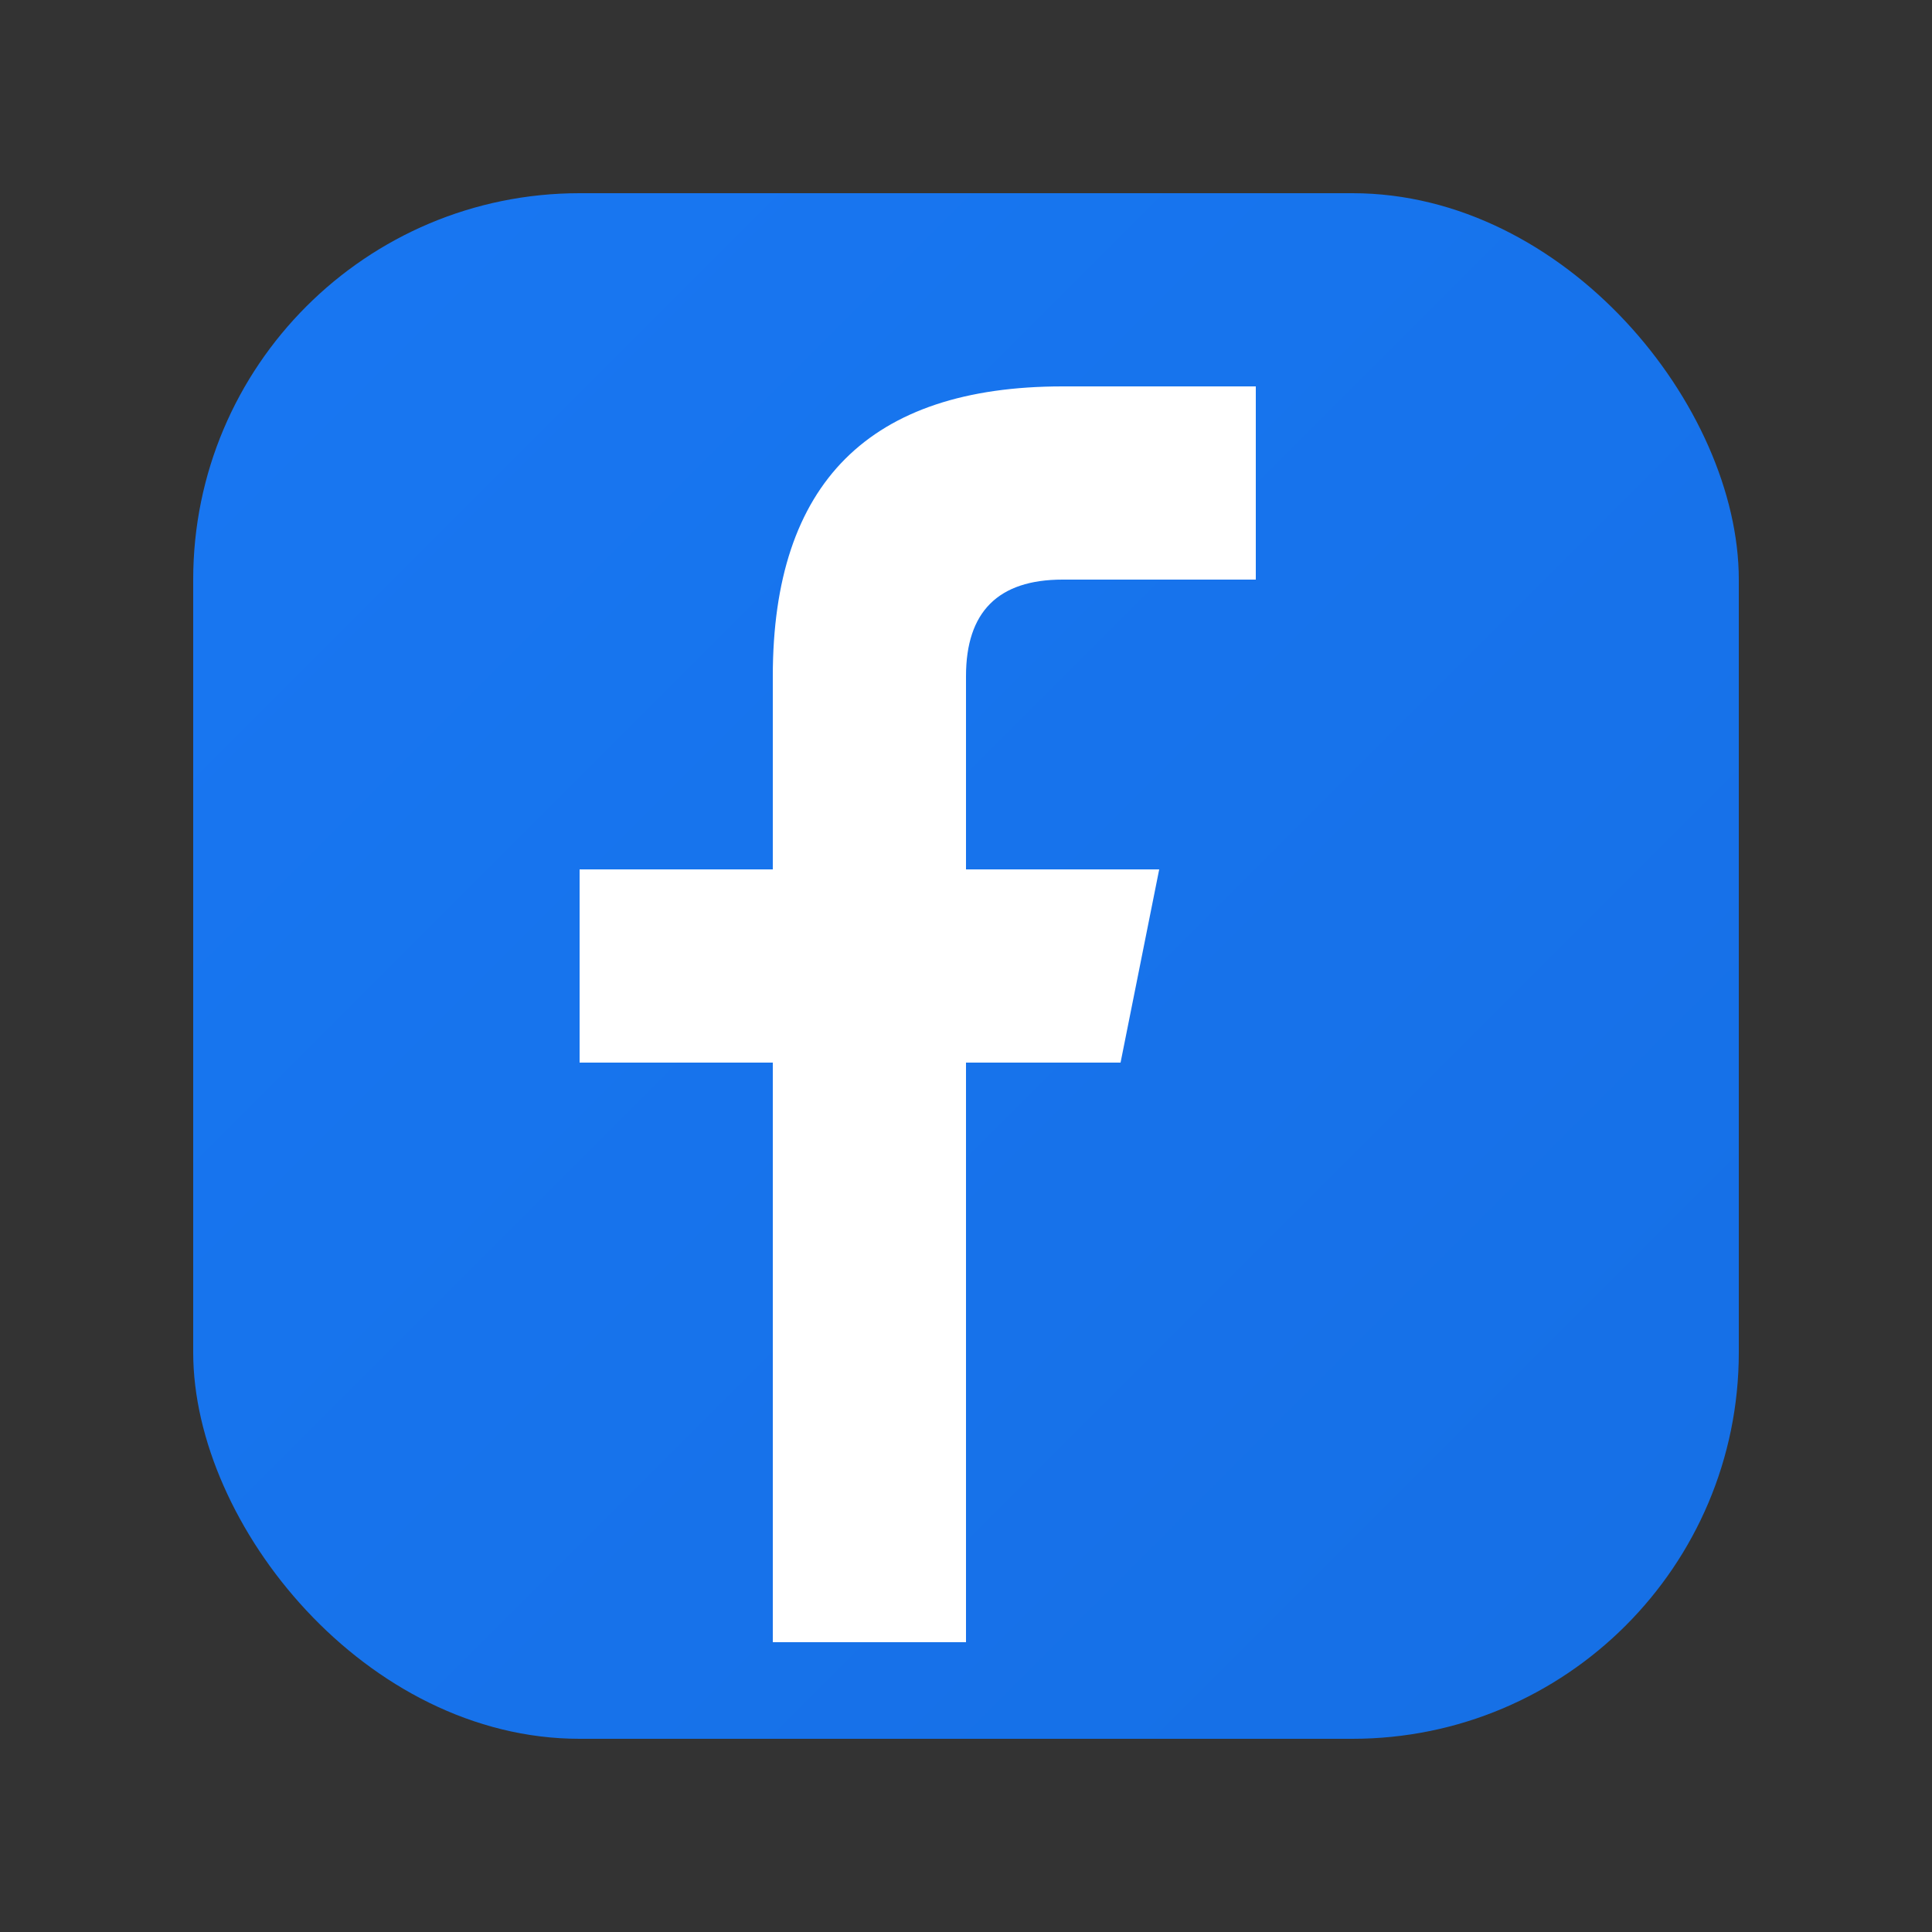 <svg xmlns="http://www.w3.org/2000/svg" viewBox="0 0 100 100" fill="currentColor">
  <rect x="0" y="0" width="100" height="100" fill="#333333" stroke="none"/>
  <defs>
    <linearGradient id="facebookGrad" x1="0%" y1="0%" x2="100%" y2="100%">
      <stop offset="0%" style="stop-color:#1877f2"/>
      <stop offset="100%" style="stop-color:#166fe5"/>
    </linearGradient>
  </defs>
  
  <rect x="10" y="10" width="80" height="80" rx="20" fill="url(#facebookGrad)"/>
  <path d="M65 30 L55 30 Q50 30 50 35 L50 45 L60 45 L58 55 L50 55 L50 85 L40 85 L40 55 L30 55 L30 45 L40 45 L40 35 Q40 20 55 20 L65 20 Z" fill="white"/>
</svg>